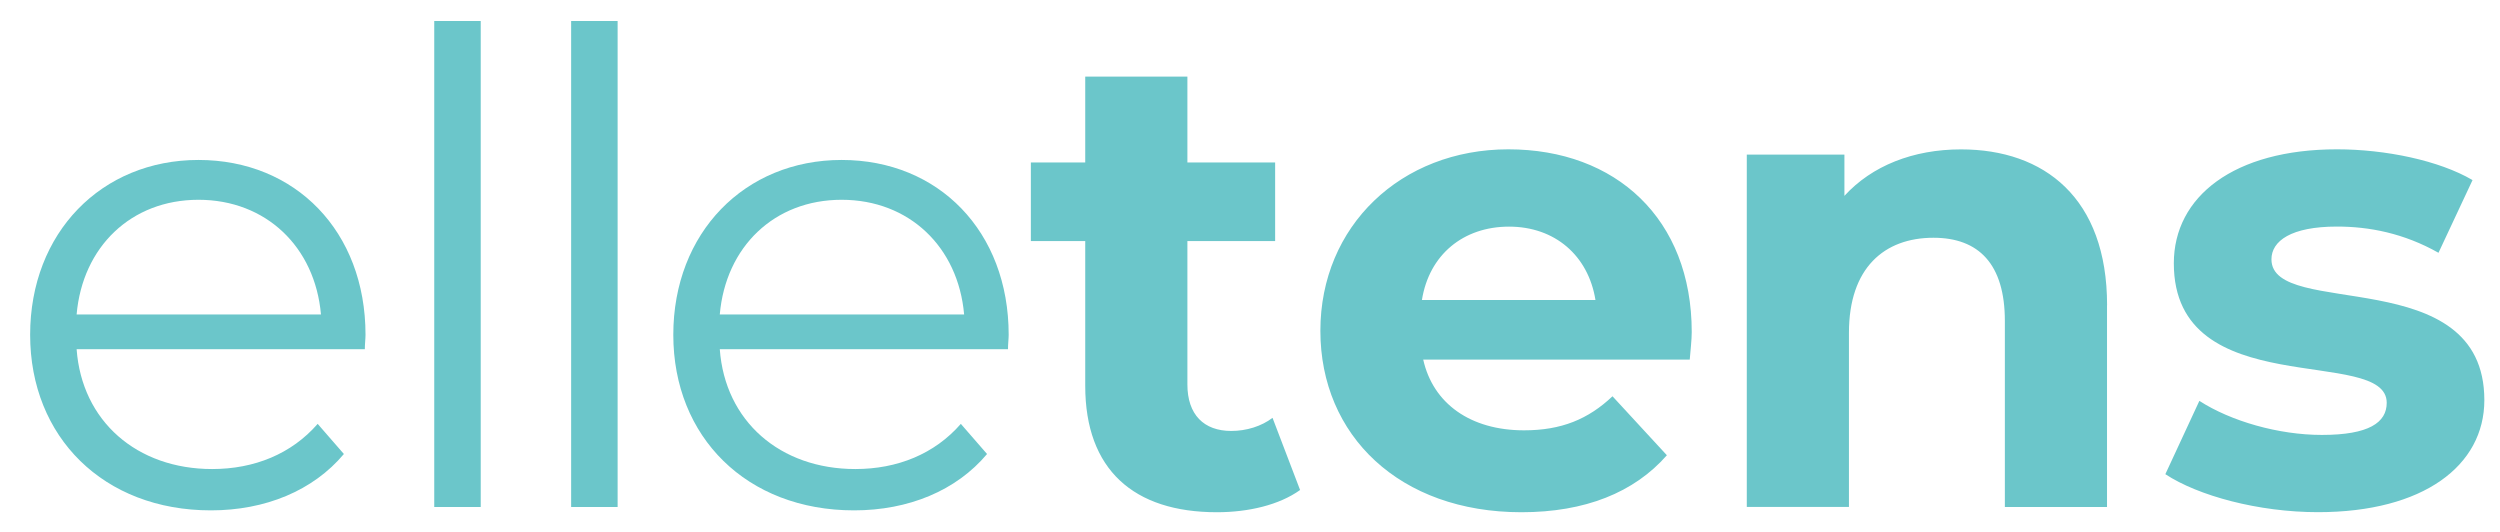 <svg xmlns="http://www.w3.org/2000/svg" id="Layer_1" viewBox="0 0 402.31 85.63"><defs><style>.cls-1{fill:#6bc6ca;stroke-width:0px;}</style></defs><path class="cls-1" d="m58.71,56.19H12.33c.84,11.59,9.7,19.29,21.82,19.29,6.75,0,12.75-2.42,16.97-7.27l4.22,4.85c-4.95,5.9-12.65,9.07-21.4,9.07-17.29,0-29.09-11.81-29.09-28.25s11.49-28.14,27.09-28.14,26.88,11.49,26.88,28.14c0,.63-.11,1.48-.11,2.32Zm-46.38-5.59h39.32c-.95-10.86-8.85-18.45-19.71-18.45s-18.66,7.59-19.61,18.45ZM69.88,3.38h7.48v78.21h-7.48V3.38Zm22.03,0h7.48v78.21h-7.48V3.38Zm70.3,52.81h-46.38c.84,11.59,9.7,19.29,21.82,19.29,6.75,0,12.75-2.42,16.97-7.27l4.22,4.85c-4.95,5.9-12.65,9.07-21.4,9.07-17.29,0-29.09-11.81-29.09-28.25s11.49-28.14,27.09-28.14,26.88,11.49,26.88,28.14c0,.63-.11,1.48-.11,2.32Zm-46.38-5.59h39.32c-.95-10.86-8.85-18.45-19.71-18.45s-18.66,7.59-19.61,18.45Z"></path><path class="cls-1" d="m209.22,78.85c-3.37,2.42-8.33,3.58-13.39,3.58-13.39,0-21.19-6.85-21.19-20.34v-23.3h-8.75v-12.65h8.75v-13.81h16.44v13.81h14.12v12.65h-14.12v23.08c0,4.85,2.64,7.48,7.06,7.48,2.42,0,4.85-.74,6.64-2.11l4.43,11.6Zm62.71-20.98h-42.9c1.58,7.06,7.59,11.38,16.23,11.38,6.01,0,10.33-1.79,14.23-5.48l8.75,9.49c-5.27,6.01-13.18,9.17-23.4,9.17-19.61,0-32.36-12.33-32.36-29.2s12.97-29.2,30.25-29.2,29.51,11.17,29.51,29.41c0,1.26-.21,3.06-.32,4.43Zm-43.11-9.59h27.93c-1.16-7.17-6.54-11.81-13.91-11.81s-12.86,4.53-14.02,11.81Zm110.25.84v32.47h-16.44v-29.94c0-9.17-4.22-13.39-11.49-13.39-7.91,0-13.6,4.85-13.6,15.28v28.04h-16.44V24.88h15.71v6.64c4.43-4.85,11.07-7.48,18.76-7.48,13.39,0,23.51,7.8,23.51,25.09Zm9.38,27.2l5.48-11.81c5.06,3.27,12.75,5.48,19.71,5.48,7.59,0,10.44-2,10.44-5.17,0-9.28-34.26.21-34.26-22.45,0-10.75,9.7-18.34,26.25-18.34,7.8,0,16.44,1.79,21.82,4.95l-5.48,11.7c-5.59-3.16-11.17-4.22-16.34-4.22-7.38,0-10.54,2.32-10.54,5.27,0,9.7,34.26.32,34.26,22.66,0,10.54-9.8,18.03-26.77,18.03-9.59,0-19.29-2.64-24.56-6.11Z"></path></svg>